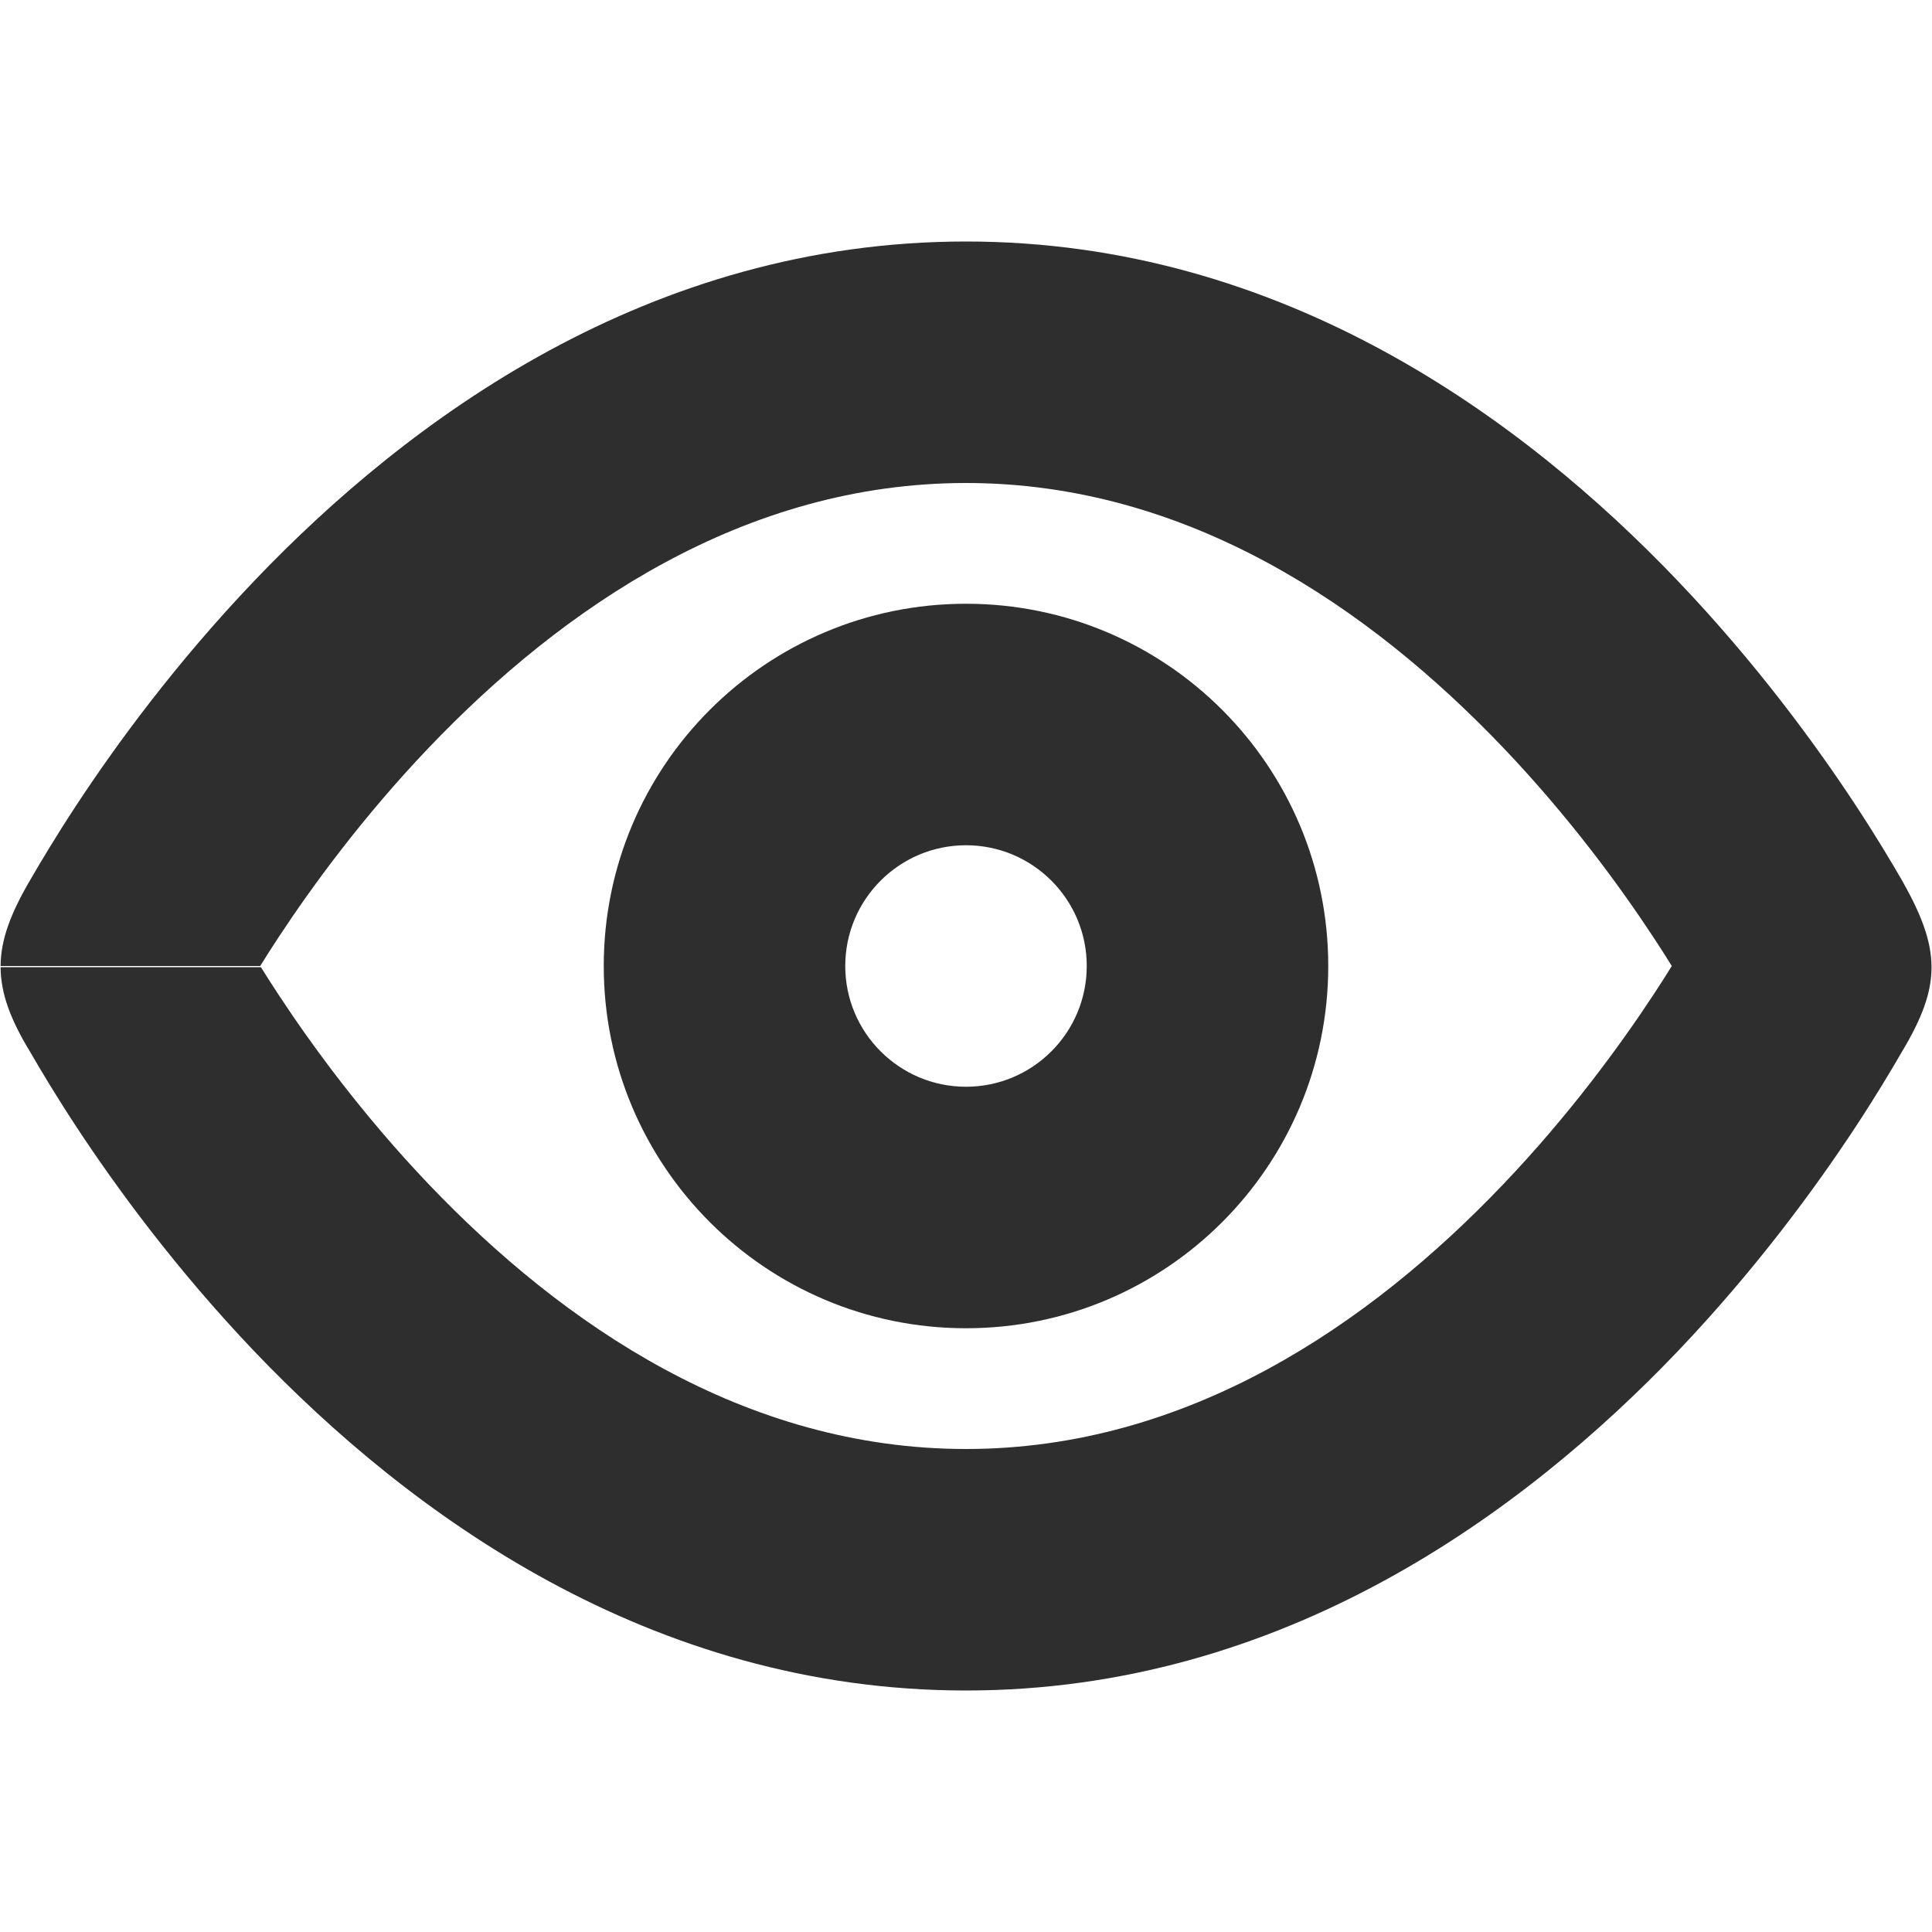 <svg width="16" height="16" viewBox="0 0 16 16" fill="none" xmlns="http://www.w3.org/2000/svg">
  <path fill-rule="evenodd" clip-rule="evenodd" d="M8 7C7.448 7 7 7.448 7 8C7 8.552 7.448 9 8 9C8.552 9 9 8.552 9 8C9 7.448 8.552 7 8 7ZM5 8C5 6.343 6.343 5 8 5C9.657 5 11 6.343 11 8C11 9.657 9.657 11 8 11C6.343 11 5 9.657 5 8Z" fill="#2E2E2E"/>
  <path d="M15.368 6.669C15.535 6.923 15.662 7.136 15.75 7.288C16.075 7.862 16.081 8.159 15.75 8.712C15.662 8.864 15.535 9.077 15.368 9.331C15.036 9.836 14.542 10.511 13.894 11.191C12.614 12.531 10.62 14 8 14C5.38 14 3.386 12.531 2.106 11.191C1.458 10.511 0.964 9.836 0.632 9.331C0.465 9.077 0.338 8.864 0.25 8.712C0.086 8.443 0.006 8.226 0.005 8.01H2.161C2.203 8.078 2.251 8.152 2.303 8.232C2.587 8.664 3.008 9.239 3.553 9.81C4.66 10.969 6.165 12 8 12C9.835 12 11.341 10.969 12.447 9.81C12.992 9.239 13.413 8.664 13.697 8.232C13.752 8.149 13.801 8.071 13.845 8C13.801 7.929 13.752 7.851 13.697 7.768C13.413 7.336 12.992 6.761 12.447 6.19C11.341 5.031 9.835 4 8 4C6.165 4 4.66 5.031 3.553 6.19C3.008 6.761 2.587 7.336 2.303 7.768C2.248 7.851 2.199 7.929 2.155 8L0.005 8C0.006 7.78 0.09 7.561 0.25 7.288C0.338 7.136 0.465 6.923 0.632 6.669C0.964 6.164 1.458 5.489 2.106 4.81C3.386 3.469 5.38 2 8 2C10.62 2 12.614 3.469 13.894 4.81C14.542 5.489 15.036 6.164 15.368 6.669Z" fill="#2E2E2E"/>
</svg>
